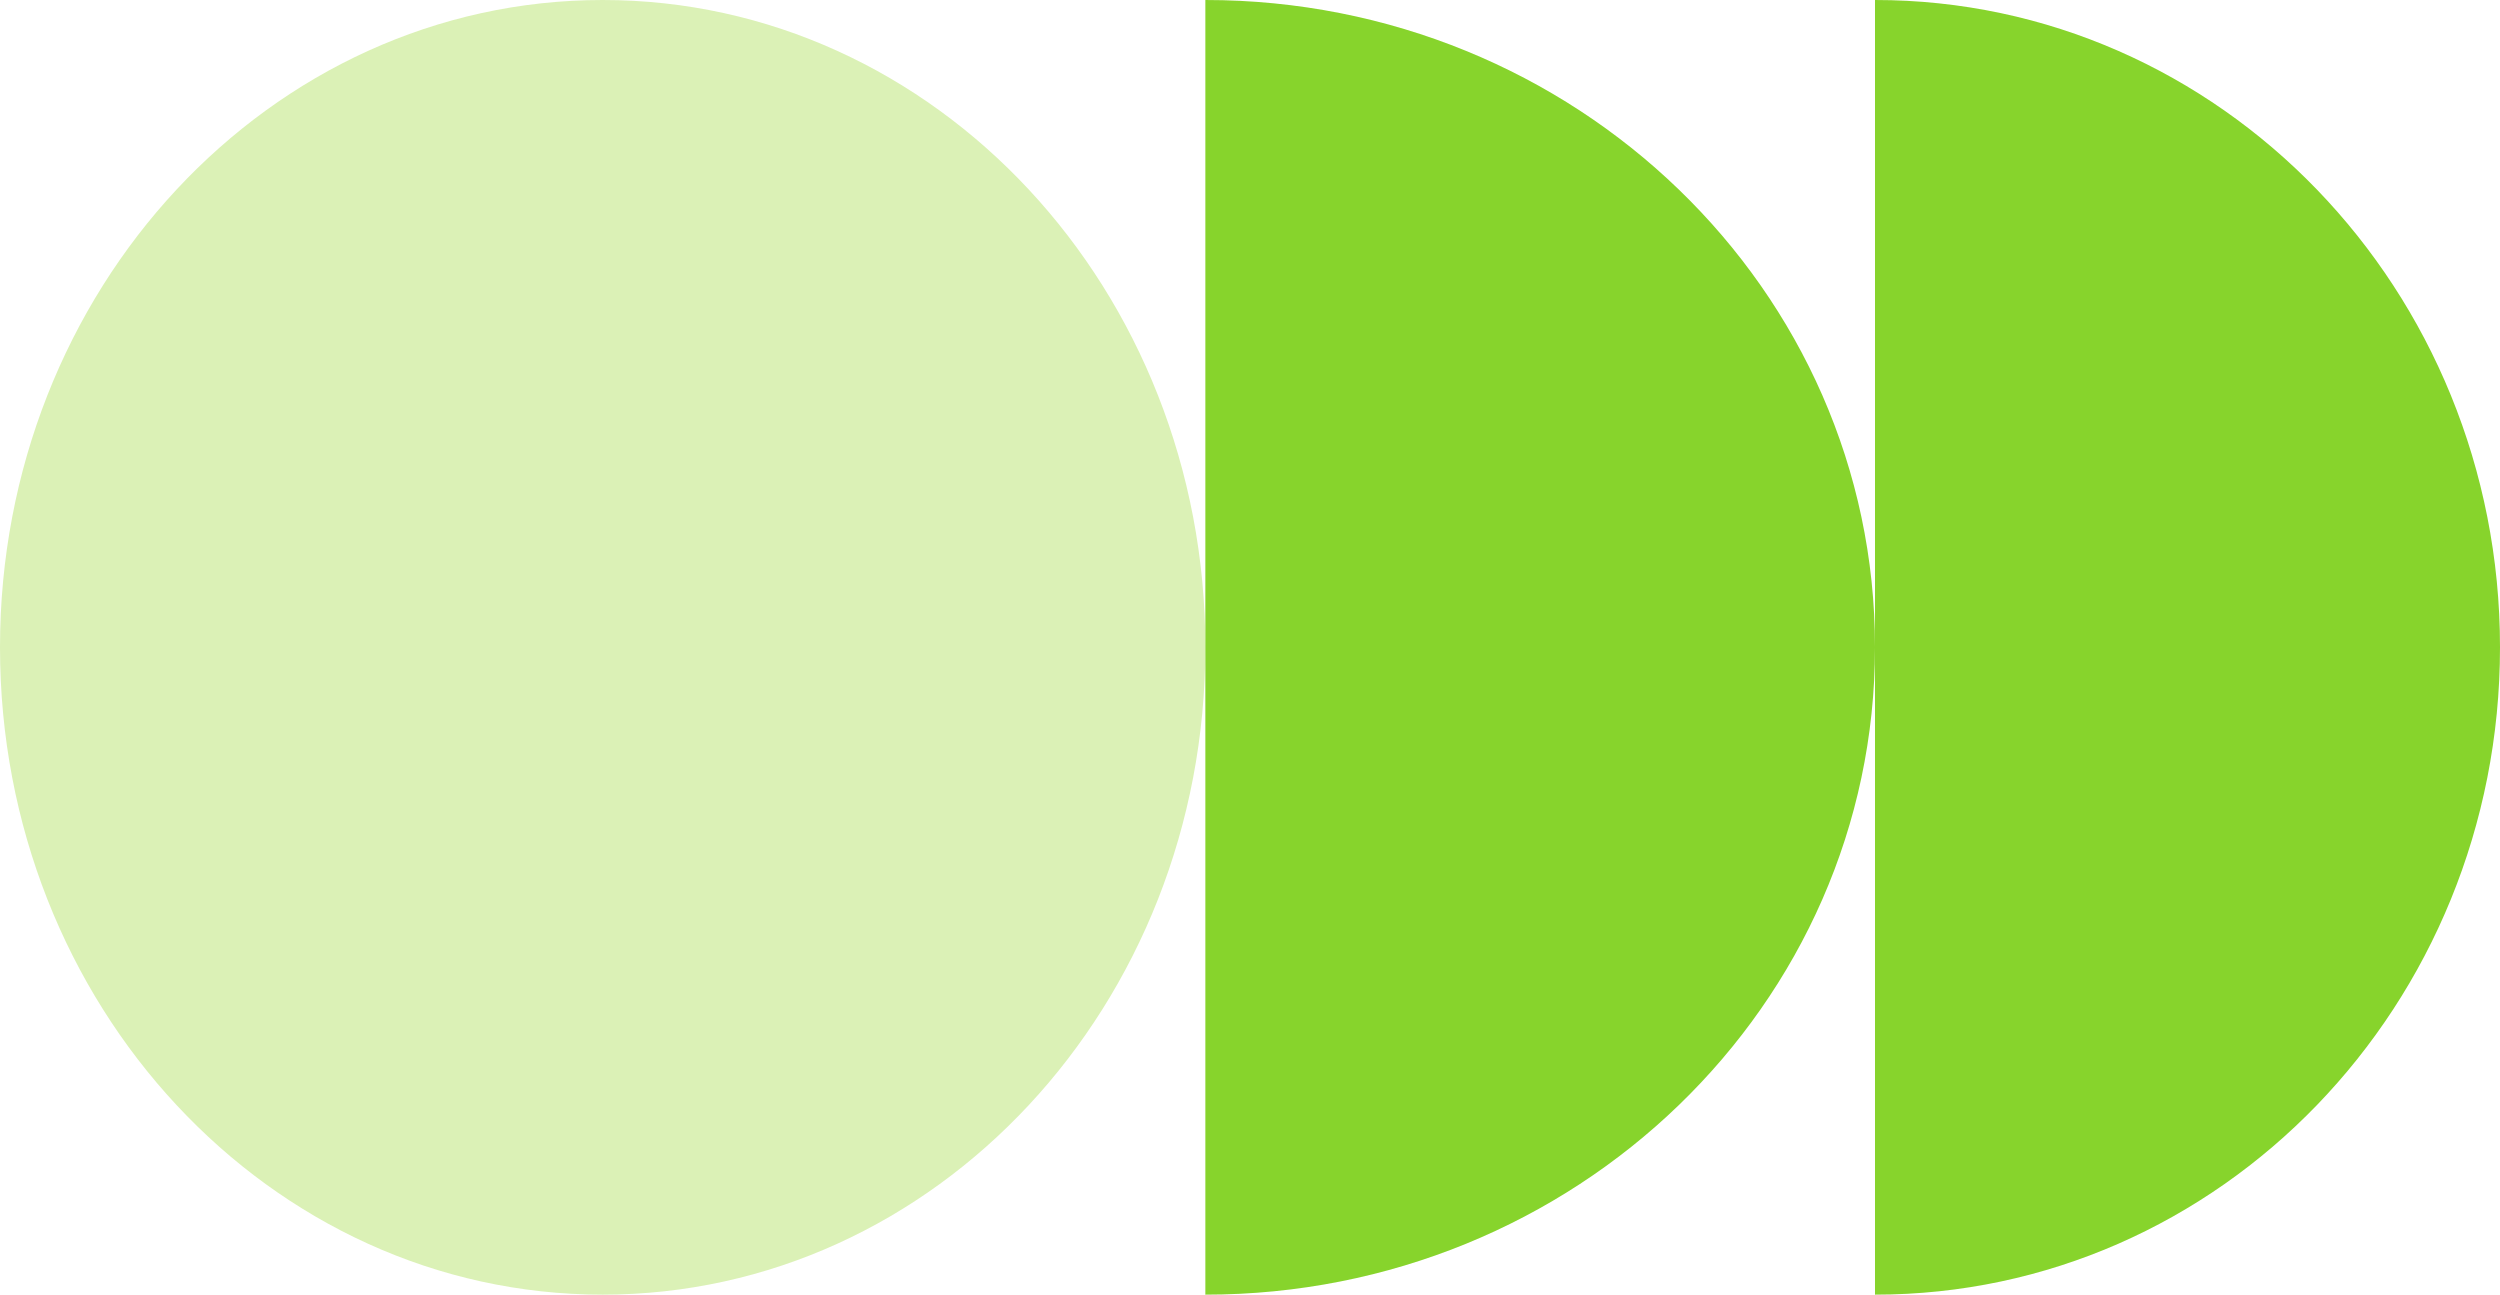 <svg width="56" height="29" viewBox="0 0 56 29" fill="none" xmlns="http://www.w3.org/2000/svg">
<g id="icon">
<path id="Vector" d="M27 14.5C27 6.492 20.956 2.01611e-06 13.5 1.97741e-06C6.044 1.93872e-06 1.16814e-07 6.492 7.5253e-08 14.5C3.36919e-08 22.508 6.044 29 13.5 29C20.956 29 27 22.508 27 14.5Z" fill="#DBF1B6"/>
<path id="Vector_2" d="M27 0C35.285 4.29962e-08 42 6.492 42 14.5C42 22.509 35.285 29 27 29" fill="#87D42C"/>
<path id="Vector_3" d="M42 0C49.732 4.01298e-08 56 6.492 56 14.5C56 22.509 49.732 29 42 29" fill="#87D42C"/>
</g>
</svg>
